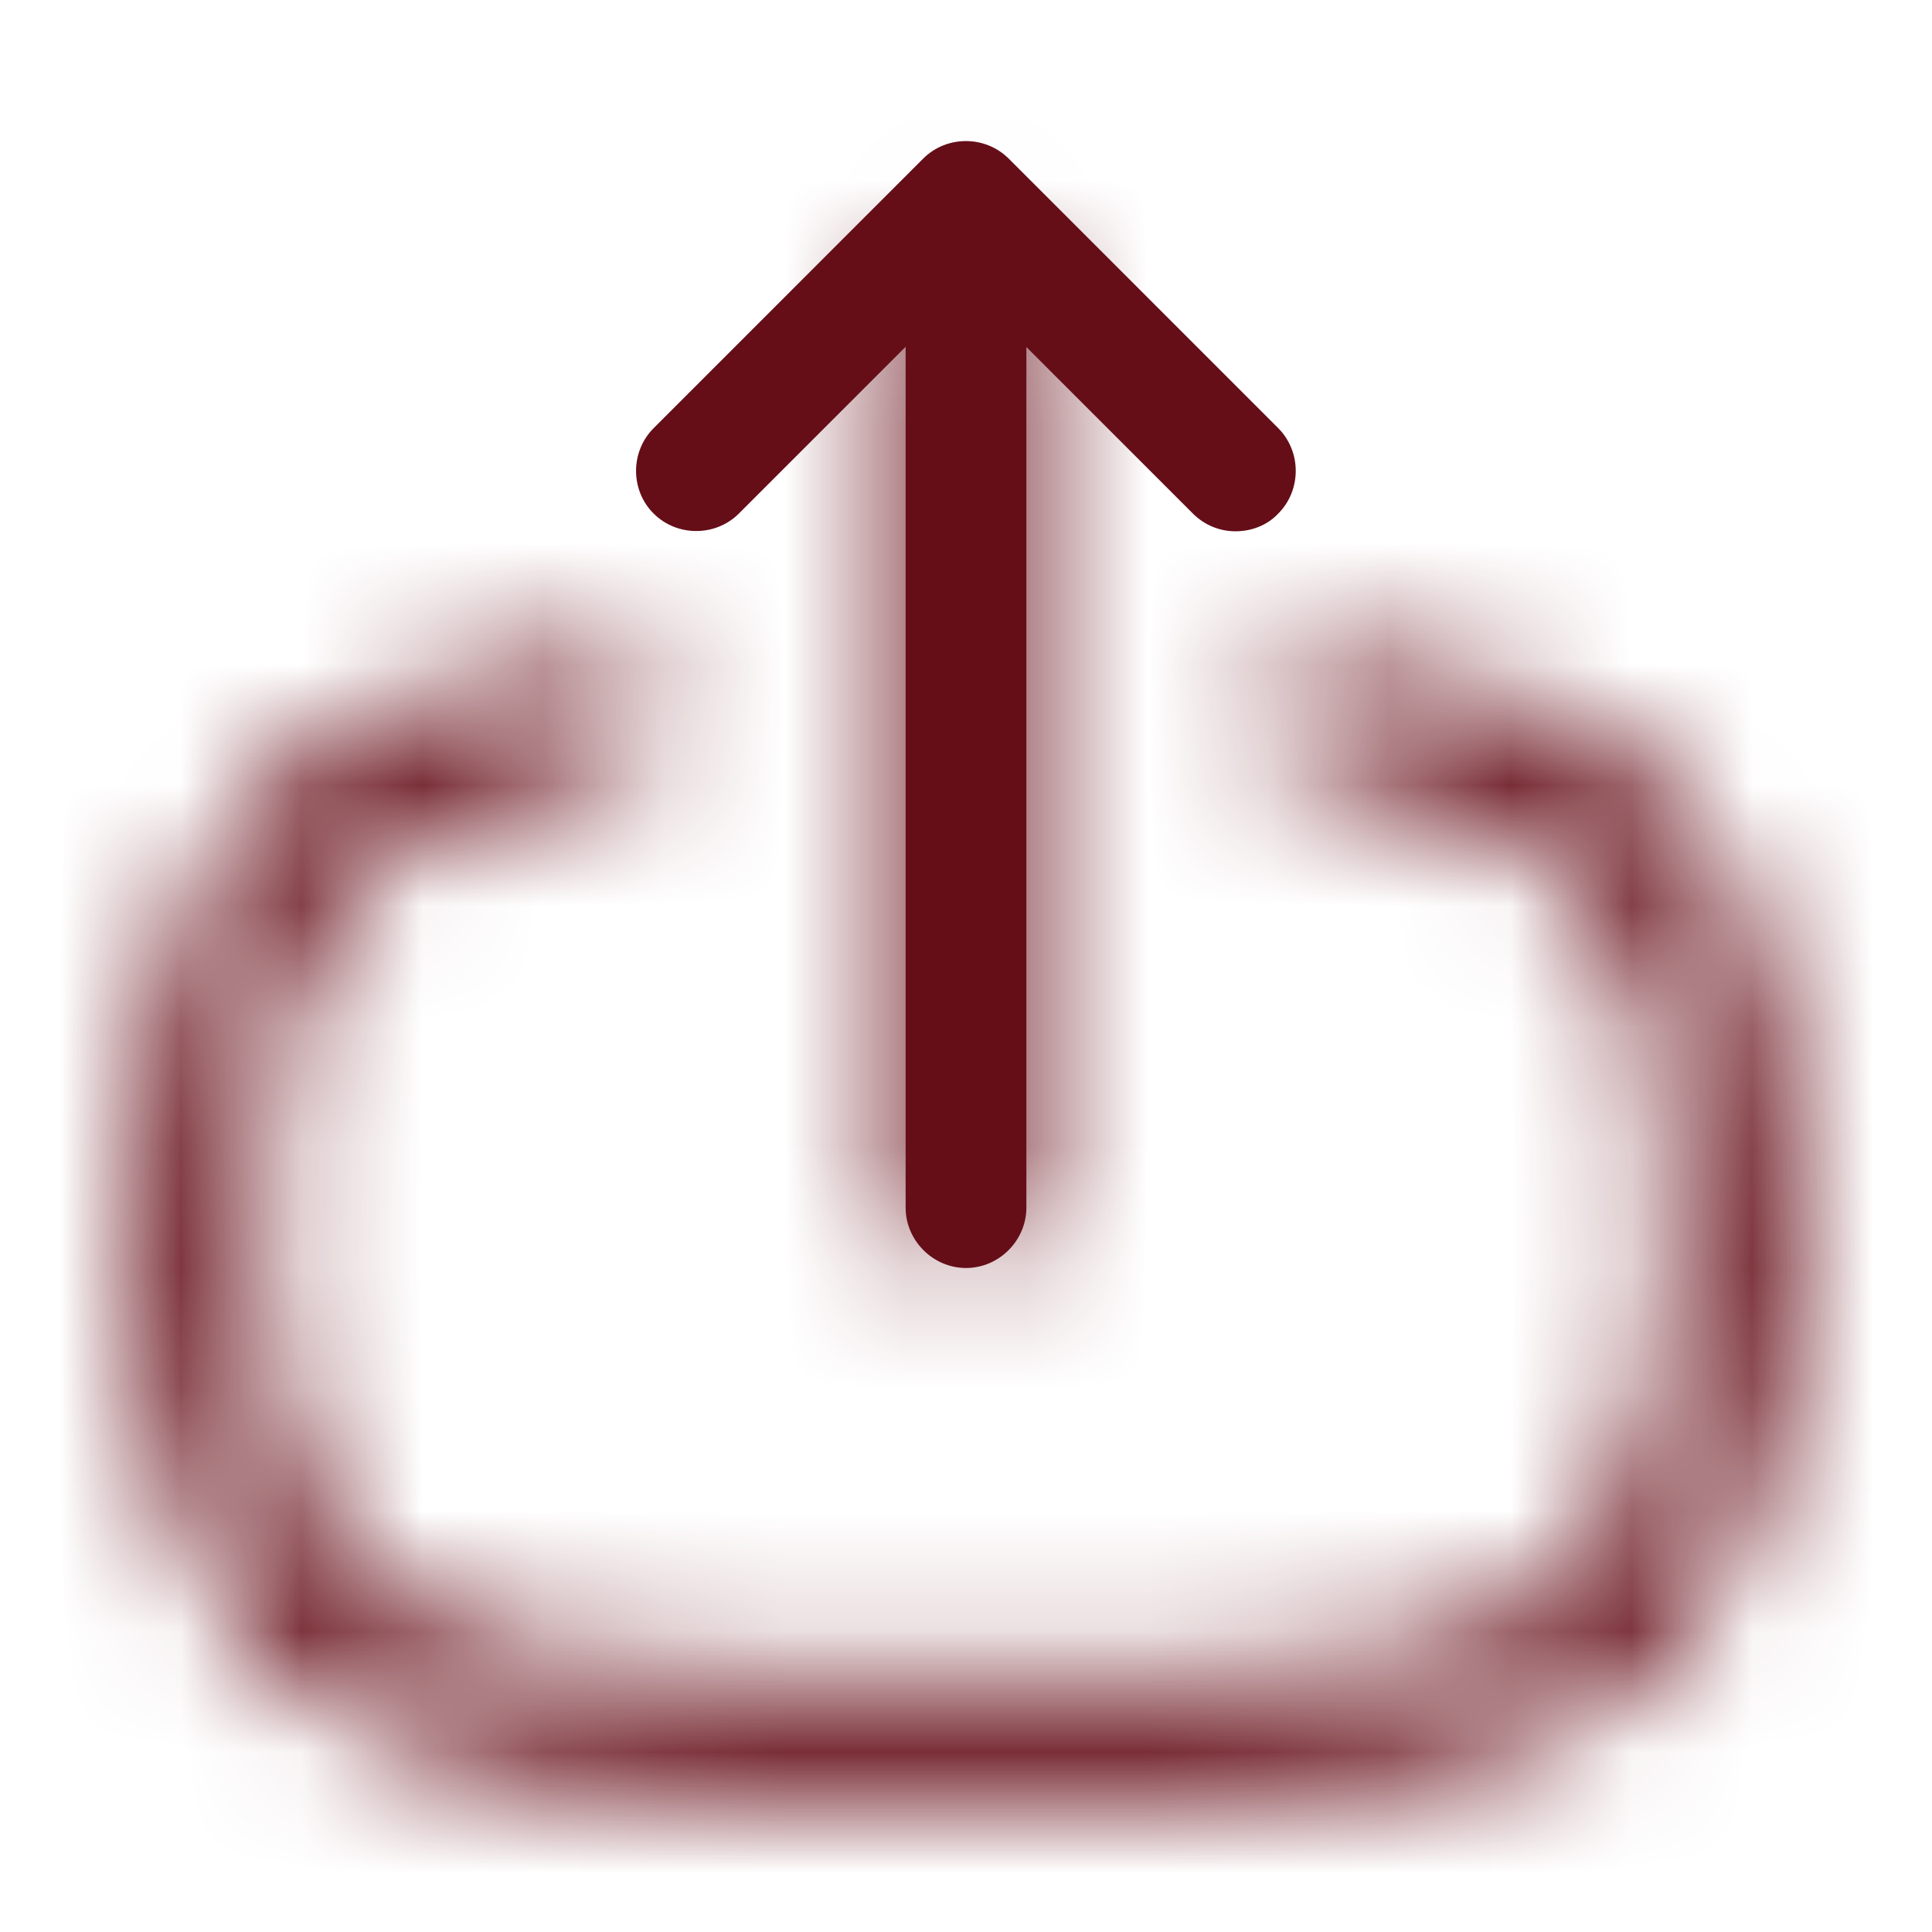 <svg width="16" height="16" viewBox="0 0 16 16" fill="none" xmlns="http://www.w3.org/2000/svg">
<mask id="path-1-inside-1_978_7231" fill="white">
<path d="M10.174 14.834H5.828C2.554 14.834 1.154 13.434 1.154 10.161V10.074C1.154 7.114 2.321 5.688 4.934 5.441C5.201 5.421 5.454 5.621 5.481 5.894C5.508 6.168 5.308 6.414 5.028 6.441C2.934 6.634 2.154 7.621 2.154 10.081V10.168C2.154 12.881 3.114 13.841 5.828 13.841H10.174C12.888 13.841 13.848 12.881 13.848 10.168V10.081C13.848 7.607 13.054 6.621 10.921 6.441C10.648 6.414 10.441 6.174 10.468 5.901C10.494 5.628 10.728 5.421 11.008 5.447C13.661 5.674 14.848 7.107 14.848 10.088V10.174C14.848 13.434 13.448 14.834 10.174 14.834Z"/>
</mask>
<path d="M4.934 5.441L4.822 3.945L4.808 3.946L4.793 3.947L4.934 5.441ZM5.028 6.441L5.166 7.934L5.17 7.934L5.028 6.441ZM10.921 6.441L10.775 7.934L10.785 7.935L10.795 7.936L10.921 6.441ZM11.008 5.447L10.865 6.941L10.873 6.941L10.88 6.942L11.008 5.447ZM14.848 10.174H13.348H14.848ZM10.174 13.334H5.828V16.334H10.174V13.334ZM5.828 13.334C4.364 13.334 3.675 13.015 3.324 12.664C2.973 12.313 2.654 11.625 2.654 10.161H-0.346C-0.346 11.97 0.035 13.618 1.203 14.786C2.37 15.953 4.018 16.334 5.828 16.334V13.334ZM2.654 10.161V10.074H-0.346V10.161H2.654ZM2.654 10.074C2.654 8.758 2.919 8.065 3.226 7.689C3.506 7.346 4.012 7.035 5.075 6.934L4.793 3.947C3.244 4.094 1.859 4.619 0.902 5.791C-0.027 6.93 -0.346 8.431 -0.346 10.074H2.654ZM5.046 6.937C4.541 6.975 4.044 6.618 3.988 6.04L6.974 5.749C6.864 4.624 5.861 3.867 4.822 3.945L5.046 6.937ZM3.988 6.04C3.934 5.488 4.338 5 4.885 4.948L5.17 7.934C6.277 7.829 7.081 6.847 6.974 5.749L3.988 6.04ZM4.89 4.947C3.652 5.062 2.449 5.442 1.629 6.481C0.852 7.465 0.654 8.752 0.654 10.081H3.654C3.654 8.949 3.847 8.513 3.983 8.34C4.076 8.223 4.31 8.013 5.166 7.934L4.89 4.947ZM0.654 10.081V10.168H3.654V10.081H0.654ZM0.654 10.168C0.654 11.628 0.897 13.066 1.913 14.082C2.929 15.098 4.367 15.341 5.828 15.341V12.341C4.575 12.341 4.176 12.103 4.034 11.961C3.892 11.819 3.654 11.42 3.654 10.168H0.654ZM5.828 15.341H10.174V12.341H5.828V15.341ZM10.174 15.341C11.635 15.341 13.073 15.098 14.089 14.082C15.105 13.066 15.348 11.628 15.348 10.168H12.348C12.348 11.42 12.11 11.819 11.968 11.961C11.825 12.103 11.427 12.341 10.174 12.341V15.341ZM15.348 10.168V10.081H12.348V10.168H15.348ZM15.348 10.081C15.348 8.744 15.146 7.447 14.353 6.461C13.518 5.422 12.299 5.052 11.047 4.946L10.795 7.936C11.676 8.01 11.92 8.223 12.015 8.341C12.152 8.511 12.348 8.944 12.348 10.081H15.348ZM11.067 4.948C11.578 4.998 12.018 5.456 11.96 6.046L8.975 5.755C8.864 6.892 9.717 7.831 10.775 7.934L11.067 4.948ZM11.96 6.046C11.912 6.548 11.457 6.997 10.865 6.941L11.15 3.954C9.999 3.845 9.077 4.707 8.975 5.755L11.96 6.046ZM10.88 6.942C11.965 7.035 12.482 7.347 12.767 7.691C13.079 8.068 13.348 8.763 13.348 10.088H16.348C16.348 8.432 16.023 6.921 15.078 5.779C14.107 4.605 12.703 4.087 11.135 3.953L10.88 6.942ZM13.348 10.088V10.174H16.348V10.088H13.348ZM13.348 10.174C13.348 11.63 13.029 12.315 12.679 12.665C12.328 13.015 11.638 13.334 10.174 13.334V16.334C11.984 16.334 13.631 15.953 14.798 14.789C15.966 13.623 16.348 11.978 16.348 10.174H13.348Z" fill="#650E18" mask="url(#path-1-inside-1_978_7231)"/>
<mask id="path-3-inside-2_978_7231" fill="white">
<path d="M8 10.501C7.727 10.501 7.5 10.274 7.5 10.001V2.414C7.5 2.141 7.727 1.914 8 1.914C8.273 1.914 8.5 2.141 8.5 2.414V10.001C8.5 10.274 8.273 10.501 8 10.501Z"/>
</mask>
<path d="M8 10.501C7.727 10.501 7.5 10.274 7.5 10.001V2.414C7.5 2.141 7.727 1.914 8 1.914C8.273 1.914 8.5 2.141 8.5 2.414V10.001C8.5 10.274 8.273 10.501 8 10.501Z" fill="#650E18"/>
<path d="M8 9.001C8.555 9.001 9 9.446 9 10.001H6C6 11.102 6.898 12.001 8 12.001V9.001ZM9 10.001V2.414H6V10.001H9ZM9 2.414C9 2.969 8.555 3.414 8 3.414V0.414C6.898 0.414 6 1.312 6 2.414H9ZM8 3.414C7.445 3.414 7 2.969 7 2.414H10C10 1.312 9.102 0.414 8 0.414V3.414ZM7 2.414V10.001H10V2.414H7ZM7 10.001C7 9.446 7.445 9.001 8 9.001V12.001C9.102 12.001 10 11.102 10 10.001H7Z" fill="#650E18" mask="url(#path-3-inside-2_978_7231)"/>
<path d="M10.233 4.4C10.106 4.4 9.979 4.353 9.879 4.253L7.999 2.373L6.119 4.253C5.926 4.446 5.606 4.446 5.413 4.253C5.219 4.06 5.219 3.74 5.413 3.546L7.646 1.313C7.839 1.12 8.159 1.12 8.353 1.313L10.586 3.546C10.779 3.74 10.779 4.06 10.586 4.253C10.493 4.353 10.359 4.4 10.233 4.4Z" fill="#650E18"/>
</svg>
